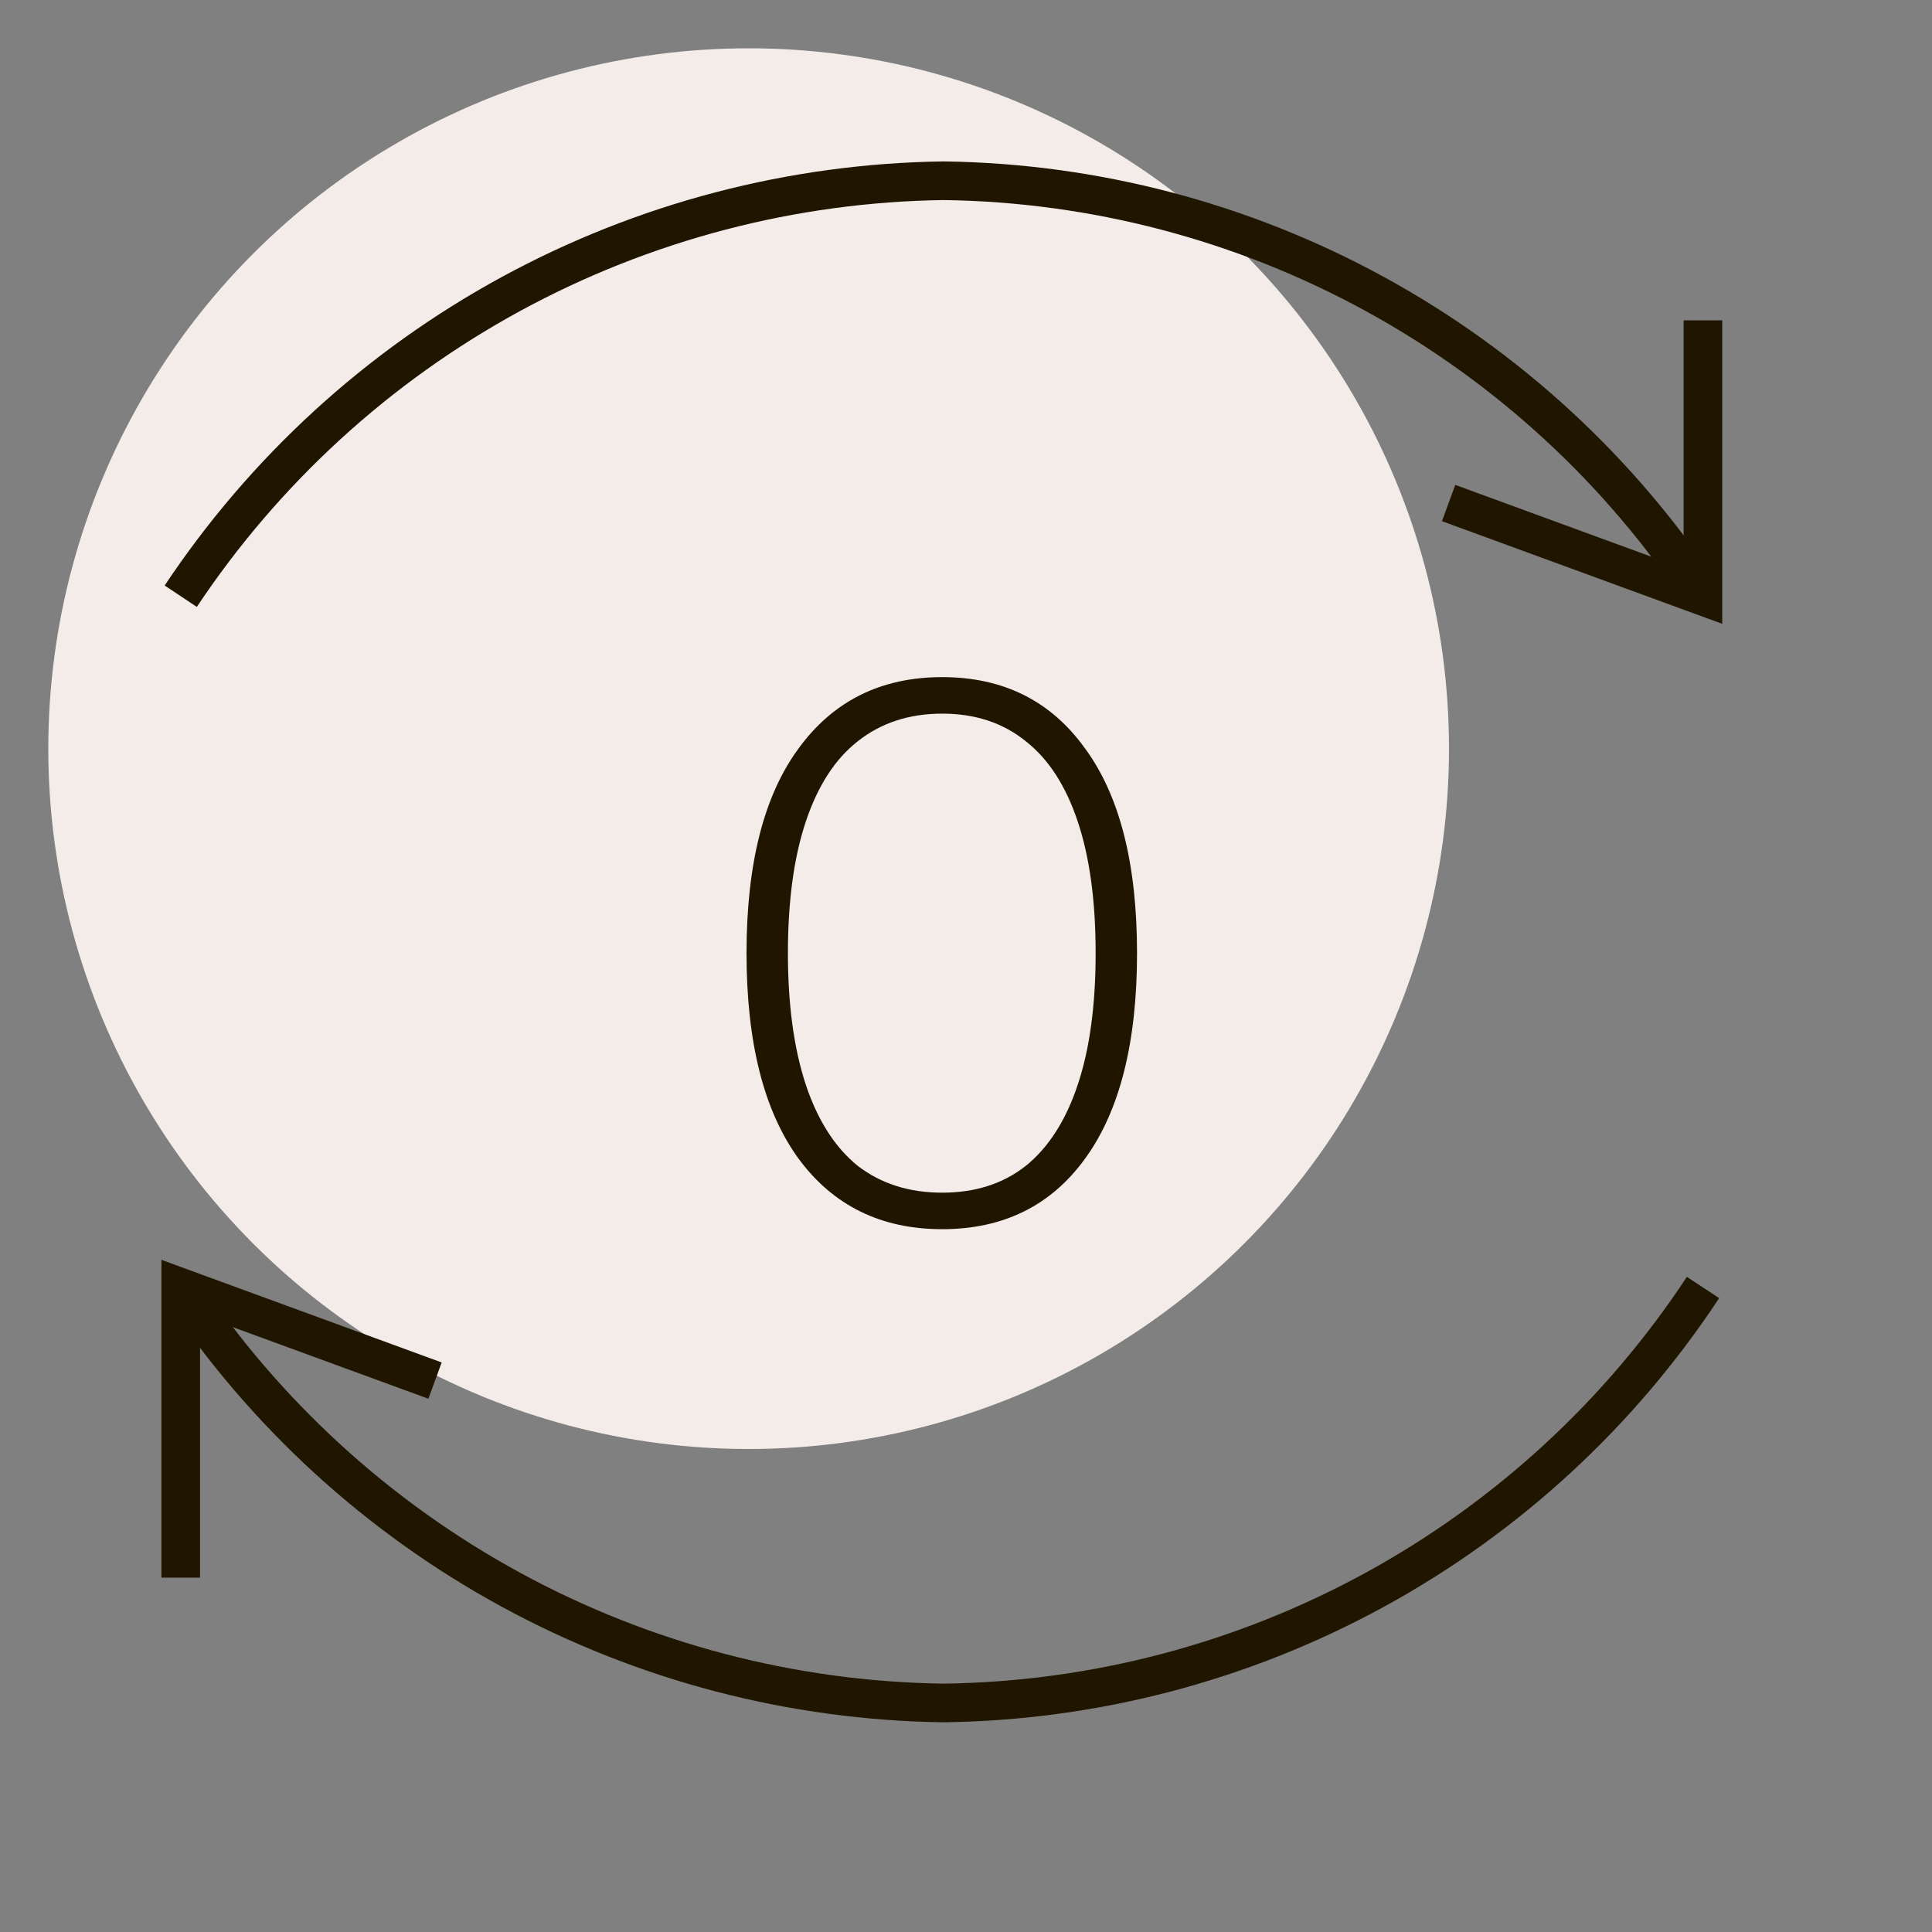 <svg width="40" height="40" viewBox="0 0 40 40" fill="none" xmlns="http://www.w3.org/2000/svg">
<rect x="0" y="0" width="40" height="40" fill="#808080" stroke="none"/>
<circle cx="15.5" cy="15.5" r="14.5" fill="#F4ECE9"/>
<path d="M35.257 6.633V12.343L29.992 10.415" stroke="#201600" stroke-width="0.8"/>
<path d="M3.742 12.344C5.478 9.735 7.823 7.588 10.575 6.089C13.328 4.59 16.404 3.784 19.538 3.742C22.661 3.784 25.727 4.589 28.468 6.089C31.208 7.588 33.54 9.736 35.259 12.344" stroke="#201600" stroke-width="0.8"/>
<path d="M3.742 32.663V26.656L9.007 28.584" stroke="#201600" stroke-width="0.8"/>
<path d="M35.259 26.656C33.54 29.265 31.208 31.412 28.468 32.912C25.727 34.411 22.661 35.217 19.538 35.258C16.404 35.216 13.328 34.411 10.575 32.912C7.823 31.413 5.478 29.266 3.742 26.656" stroke="#201600" stroke-width="0.8"/>
<path d="M19.507 25.449C18.241 25.449 17.249 24.962 16.532 23.987C15.815 23.001 15.456 21.583 15.456 19.734C15.456 17.885 15.815 16.473 16.532 15.498C17.249 14.512 18.241 14.019 19.507 14.019C20.773 14.019 21.76 14.512 22.466 15.498C23.183 16.473 23.541 17.885 23.541 19.734C23.541 21.583 23.183 23.001 22.466 23.987C21.76 24.962 20.773 25.449 19.507 25.449ZM19.507 24.693C20.191 24.693 20.768 24.508 21.238 24.138C21.709 23.757 22.068 23.197 22.314 22.457C22.561 21.718 22.684 20.81 22.684 19.734C22.684 18.658 22.561 17.75 22.314 17.011C22.068 16.271 21.709 15.716 21.238 15.347C20.768 14.966 20.191 14.775 19.507 14.775C18.823 14.775 18.241 14.966 17.759 15.347C17.288 15.716 16.93 16.271 16.683 17.011C16.436 17.75 16.313 18.658 16.313 19.734C16.313 20.799 16.436 21.706 16.683 22.457C16.93 23.197 17.288 23.757 17.759 24.138C18.241 24.508 18.823 24.693 19.507 24.693Z" fill="#201600"/>
</svg>
